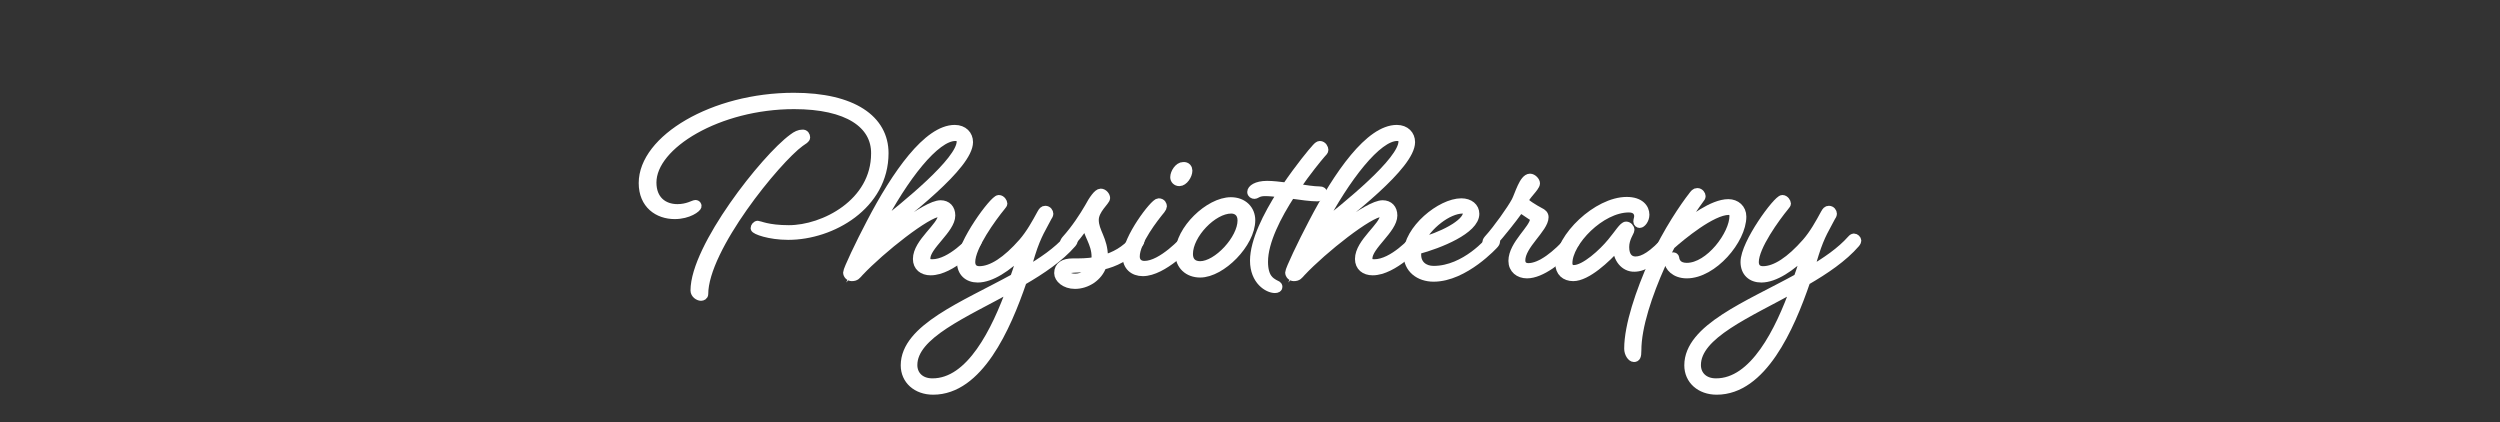 <svg xmlns="http://www.w3.org/2000/svg" xmlns:xlink="http://www.w3.org/1999/xlink" id="Layer_1" x="0px" y="0px" viewBox="0 0 902.6 152.5" style="enable-background:new 0 0 902.6 152.5;" xml:space="preserve"><rect x="0" y="0" width="902.6" height="152.5" fill="#333333" stroke="none"/><style type="text/css">	.st0{fill:#FFFFFF;stroke:#FFFFFF;stroke-width:3;stroke-miterlimit:10;}</style><g>	<path class="st0" d="M286.7,37.9c-27.2,0-51.2,14.4-51.2,28c0,6.2,4,9.3,9.1,9.3c3.6,0,5.9-1.5,6.5-1.5c0.5,0,0.7,0.4,0.7,0.7  c0,0.7-3.2,3.2-8.2,3.2c-6,0-11.5-3.7-11.5-11.5c0-15.9,25.4-31.1,54.5-31.1c21.4,0,32.7,8.1,32.7,20.3c0,18.9-19,29.8-34.7,29.8  c-6.9,0-12.1-2-12.1-2.7c0-0.5,0.5-1.2,1.1-1.2c0.5,0,3.6,1.6,11.2,1.6c12.6,0,31.2-9.5,31.2-27.4  C316.1,44.9,306.1,37.9,286.7,37.9z M291,49.6c0,0.6-0.8,1-2.1,1.9c-8.4,6.1-34.7,38.1-34.7,54.7c0,0.6-0.6,0.9-1.1,0.9  c-0.9,0-2.3-0.9-2.3-2.2c0-15.6,25.4-47.8,35.4-55.1c1.3-1,2.4-1.5,3.5-1.5C290.6,48.2,291,49,291,49.6z"></path>	<path class="st0" d="M336,97.9c-2.9,0-4.9-1.6-4.9-4.4c0-6,9-11.8,9-15.6c0-1-0.7-1.1-1-1.1c-4.2,0-20.9,13.1-28.8,21.5  c-1,1.1-1.3,1.7-2.8,1.7c-0.9,0-1.6-0.8-1.6-1.6c0-1,4.5-10.5,8.4-17.9c9.2-17.7,20.6-33.9,30.4-33.9c3.2,0,5.1,2.1,5.1,4.7  c0,8.4-22.4,25.6-34.6,35.1c-1.8,2.6-4.3,7.8-4.3,7.8c7.3-7.6,23.4-20.4,28.7-20.4c2.3,0,3.8,1.5,3.8,4c0,5-9,11-9,15.5  c0,1.2,0.5,1.8,2.2,1.8c6.8,0,14.3-8.6,14.3-8.6s0.5-0.6,1-0.6c0.6,0,1.1,0.6,1.1,1.1c0,0.4-0.5,1-0.5,1S343.6,97.9,336,97.9z   M317,82c9.9-7.8,29.9-23.9,29.9-30.9c0-1-0.6-1.7-2-1.7C337.8,49.4,326.5,63.7,317,82z"></path>	<path class="st0" d="M369.2,101.5c-5.8,17-15.8,39.5-32.3,39.5c-6,0-10.2-3.8-10.2-9.1c0-13.4,21.5-21.7,39.5-31.6  c1.2-3.3,2.1-6.4,2.9-9.1c-5.4,5.4-11.3,9.3-16.1,9.3c-3.6,0-6-2.2-6-5.9c0-6.8,11.8-22.7,13.6-22.7c1,0,1.6,1.2,1.6,1.6  c0,0.2-0.2,0.5-0.7,1.1c-3.2,3.9-10.9,14.4-10.9,20c0,1.7,0.9,3,3,3c4.5,0,9.8-3.5,15.6-10.1c2.7-3.1,4.8-6.9,6.7-10.4  c0.5-0.9,0.8-1.3,1.5-1.3c0.9,0,1.4,0.8,1.4,1.4c0,0.3-0.3,0.9-0.6,1.3c-1.7,3.4-3.7,6.1-5.9,13.1c-0.6,1.9-1.2,4.1-2,6.3  c6-3.5,11.4-7.2,15.2-11.5c0,0,0.5-0.6,0.9-0.6c0.6,0,1.2,0.6,1.2,1.1c0,0.4-0.5,1-0.5,1C382.6,93.1,376.1,97.5,369.2,101.5z   M365.1,103.9c-17,9.4-35.4,17-35.4,27.9c0,3.6,2.6,6.3,6.9,6.3C350.3,138.2,359.5,119.5,365.1,103.9z"></path>	<path class="st0" d="M398.4,93.6c3.9-1.1,7.8-3.1,11.2-7.1c0,0,0.5-0.6,0.9-0.6c0.6,0,1.2,0.6,1.2,1.1c0,0.4-0.5,1-0.5,1  c-4.2,4.8-8.9,6.9-13.2,7.9c-1.4,4.2-5.7,6.9-9.9,6.9c-3.6,0-6-2.2-6-4.2c0-2.7,2.1-3.8,5.1-3.8c2.7,0,5.4,0,8.2-0.5  c0.1-0.5,0.2-1.1,0.2-1.6c0-5.1-3.2-8.1-3.4-12.2c0,0-1.9,3.2-5.9,7.6c0,0-0.5,0.5-1,0.5c-0.6,0-1.1-0.6-1.1-1s0.5-1,0.5-1  c3.6-4,6.5-8.5,8.3-11.6c1.6-3,3.3-5.4,4.4-5.4c1.1,0,1.9,1.2,1.9,1.9c0,1.1-4.1,4.2-4.1,7.9c0,4.3,3.3,7,3.3,13.3  C398.5,93.1,398.5,93.3,398.4,93.6z M394.6,96.5c-5.6,0.7-9.7-0.1-9.7,1.8c0,1.1,1,2,3.3,2C390.8,100.3,393.2,98.8,394.6,96.5z"></path>	<path class="st0" d="M412.6,98.2c-3.4,0-5.8-2.1-5.8-5.6c0-6.5,9.9-19.5,11.5-19.5c1.2,0,1.5,0.9,1.5,1.4c0,0.2-0.2,0.7-0.6,1.2  c-2.3,2.8-9.2,11.5-9.2,16.9c0,2,1.3,3.1,3.2,3.1c6.4,0,14.6-9.2,14.6-9.2s0.5-0.6,0.9-0.6c0.6,0,1.2,0.6,1.2,1.1  c0,0.4-0.5,1-0.5,1S420,98.2,412.6,98.2z M429,61.6c0,1.7-1.6,4.1-3.2,4.1c-1.1,0-1.8-0.8-1.8-1.7c0-1.6,1.5-4,3.2-4  C428.5,59.9,429,60.8,429,61.6z"></path>	<path class="st0" d="M451.7,79.5c0,8.4-10.7,19.2-18.4,19.2c-4.3,0-7.5-2.8-7.5-7.3c0-8.4,10.7-18.7,18.6-18.7  C448.9,72.7,451.7,75.7,451.7,79.5z M429.2,91.7c0,2.7,1.6,4.1,4.1,4.1c6.2,0,15-9.5,15-16.2c0-2.9-1.9-4-3.8-4  C437.9,75.6,429.2,84.7,429.2,91.7z"></path>	<path class="st0" d="M452.9,70.3c-0.5,0-1.1-0.3-1.1-1c0-1,1.7-2.5,5.7-2.5c2,0,4.4,0.3,6.9,0.6c4.7-6.9,9.3-12.5,10.7-14  c0.6-0.7,1.1-1,1.4-1c1.1,0,1.6,1.2,1.6,1.7c0,0.5-0.3,0.7-1.1,1.6c-1.2,1.4-5.1,6.1-9.2,12.1c3.4,0.5,6.5,1,8.5,1  c1.2,0,1.3,0.4,1.3,0.8c0,0.7-1.2,1.6-2,1.6c-2.3,0-5.9-0.5-9.5-1c-5,7.7-9.8,17-9.8,24.3c0,5.9,2.5,7.1,3.8,7.9  c0.9,0.5,1.4,0.5,1.4,1.2c0,0.4-0.4,0.7-1.2,0.7c-2.5,0-7.5-2.9-7.5-10.2c0-7,4.7-16.3,9.8-24.3c-2.2-0.3-4.3-0.5-5.9-0.5  C454.2,69.3,453.6,70.3,452.9,70.3z"></path>	<path class="st0" d="M495.6,97.9c-2.9,0-4.9-1.6-4.9-4.4c0-6,9-11.8,9-15.6c0-1-0.7-1.1-1-1.1c-4.2,0-20.9,13.1-28.8,21.5  c-1,1.1-1.3,1.7-2.8,1.7c-0.9,0-1.6-0.8-1.6-1.6c0-1,4.5-10.5,8.4-17.9c9.2-17.7,20.6-33.9,30.4-33.9c3.2,0,5.1,2.1,5.1,4.7  c0,8.4-22.4,25.6-34.6,35.1c-1.8,2.6-4.3,7.8-4.3,7.8c7.3-7.6,23.4-20.4,28.7-20.4c2.3,0,3.8,1.5,3.8,4c0,5-9,11-9,15.5  c0,1.2,0.5,1.8,2.2,1.8c6.8,0,14.3-8.6,14.3-8.6s0.5-0.6,1-0.6c0.6,0,1.1,0.6,1.1,1.1c0,0.4-0.5,1-0.5,1S503.1,97.9,495.6,97.9z   M476.5,82c9.9-7.8,29.9-23.9,29.9-30.9c0-1-0.6-1.7-2-1.7C497.4,49.4,486.1,63.7,476.5,82z"></path>	<path class="st0" d="M517.6,100.2c-5.2,0-9.4-3.1-9.4-8.5c0-8.9,12-18.6,19.4-18.6c3,0,5,1.7,5,4.1c0,5.8-12.9,11-20.8,13.1  c-0.2,0.6-0.2,1.2-0.2,1.7c0,3.4,2.5,5.5,6,5.5c11.5,0,20.4-10.8,20.4-10.8s0.5-0.6,1-0.6c0.6,0,1.1,0.6,1.1,1.1c0,0.4-0.5,1-0.5,1  S528.8,100.2,517.6,100.2z M512.6,87.4c7.3-1.9,17.1-6.5,17.1-10.6c0-0.3-0.3-1.2-1.7-1.2C522.7,75.7,515.4,81.4,512.6,87.4z"></path>	<path class="st0" d="M555.9,76.4c1.1,0.5,1.7,1.1,1.7,2c0,4.1-8.4,10.1-8.4,15.6c0,1.7,1.1,2.5,2.6,2.5c4.5,0,10.1-4.5,15.1-10.1  c0,0,0.5-0.6,1-0.6c0.5,0,1.1,0.6,1.1,1.1c0,0.4-0.5,1-0.5,1c-5.4,5.9-12.1,11.1-17.2,11.1c-2.9,0-5.2-1.8-5.2-4.8  c0-6,7.8-11.7,7.8-15.1c0-0.5-0.5-0.9-1.2-1.3c-2-1.4-3.2-2.2-3.7-2.2c-0.4,0-0.7,0.3-1.2,1.1c-1.4,2-5.5,7.2-9,11.2  c0,0-0.5,0.5-1,0.5c-0.6,0-1.1-0.6-1.1-1s0.5-1,0.5-1c3.3-3.6,8.4-10.8,10-13.8c1.2-2.3,2.8-8.4,5.2-8.4c1,0,2.1,1.2,2.1,2  c0,1.4-4.1,4.9-4.1,6.3C550.4,73.2,554,75.4,555.9,76.4z"></path>	<path class="st0" d="M583.8,89.1C580,93.4,572.9,100,568,100c-2.9,0-5-1.7-5-5c0-9.4,13.7-22.4,24.3-22.4c4.8,0,6.7,2.5,6.7,4.9  c0,1.9-1.3,3.3-2,3.3c-0.4,0-0.8-0.3-0.8-0.8c0-0.7,0.3-1.1,0.3-2c0-0.9-0.5-2.8-3.4-2.8c-10.2,0-21.9,12.2-21.9,19.8  c0,1.3,0.7,2.2,2,2.2c4,0,10.5-6,13.6-9.8c2.6-3.1,4.2-5.9,5.3-5.9c0.8,0,1.5,0.8,1.5,1.5c0,0.7-1.9,3-1.9,6.2  c0,3.5,1.7,4.9,3.8,4.9c2.8,0,6.3-2.1,11.3-7.7c0,0,0.5-0.6,0.9-0.6c0.6,0,1.2,0.6,1.2,1.1c0,0.4-0.5,1-0.5,1  c-5.4,5.9-9.8,8.7-13.3,8.7C586.5,96.7,583.8,93.4,583.8,89.1z"></path>	<path class="st0" d="M609,96.4c8.2,0,16.9-11.8,16.9-18.4c0-1.1-0.6-1.9-1.8-1.9c-6,0-17.1,9.2-20.8,12.5c-1.2,2.2-2.3,4.5-3.5,7  c-4.7,10.5-8.7,22.3-8.7,30.9c0,2.2-0.3,2.7-1.2,2.7c-0.9,0-2-1.6-2-3.3c0-8.4,4.2-20.7,9-31.4c5.1-11.2,11.3-20.1,14.1-23.7  c0.7-0.9,1-1.4,1.8-1.4c1,0,1.5,1,1.5,1.4c0,0.4-0.2,0.7-0.7,1.3c-1.4,1.9-4.1,5.8-7.2,10.8c4-3.5,12-9.5,17.6-9.5  c2.8,0,5,1.9,5,4.8c0,8.4-10.5,20.8-20,20.8c-4.3,0-6.6-2.7-6.6-4.7c0-0.8,1.2-1.7,1.7-1.7c0.6,0,0.7,0.5,0.7,0.8  C605,94.5,605.8,96.4,609,96.4z"></path>	<path class="st0" d="M652.1,101.5c-5.8,17-15.8,39.5-32.3,39.5c-6,0-10.2-3.8-10.2-9.1c0-13.4,21.5-21.7,39.5-31.6  c1.2-3.3,2.1-6.4,2.9-9.1c-5.4,5.4-11.3,9.3-16.1,9.3c-3.6,0-6-2.2-6-5.9c0-6.8,11.8-22.7,13.6-22.7c1,0,1.6,1.2,1.6,1.6  c0,0.2-0.2,0.5-0.7,1.1c-3.2,3.9-10.9,14.4-10.9,20c0,1.7,0.9,3,3,3c4.5,0,9.8-3.5,15.6-10.1c2.7-3.1,4.8-6.9,6.7-10.4  c0.5-0.9,0.8-1.3,1.5-1.3c0.9,0,1.4,0.8,1.4,1.4c0,0.3-0.3,0.9-0.6,1.3c-1.7,3.4-3.7,6.1-5.9,13.1c-0.6,1.9-1.2,4.1-2,6.3  c6-3.5,11.4-7.2,15.2-11.5c0,0,0.5-0.6,0.9-0.6c0.6,0,1.2,0.6,1.2,1.1c0,0.4-0.5,1-0.5,1C665.5,93.1,659,97.5,652.1,101.5z   M648,103.9c-17,9.4-35.4,17-35.4,27.9c0,3.6,2.6,6.3,6.9,6.3C633.2,138.2,642.4,119.5,648,103.9z"></path></g></svg>